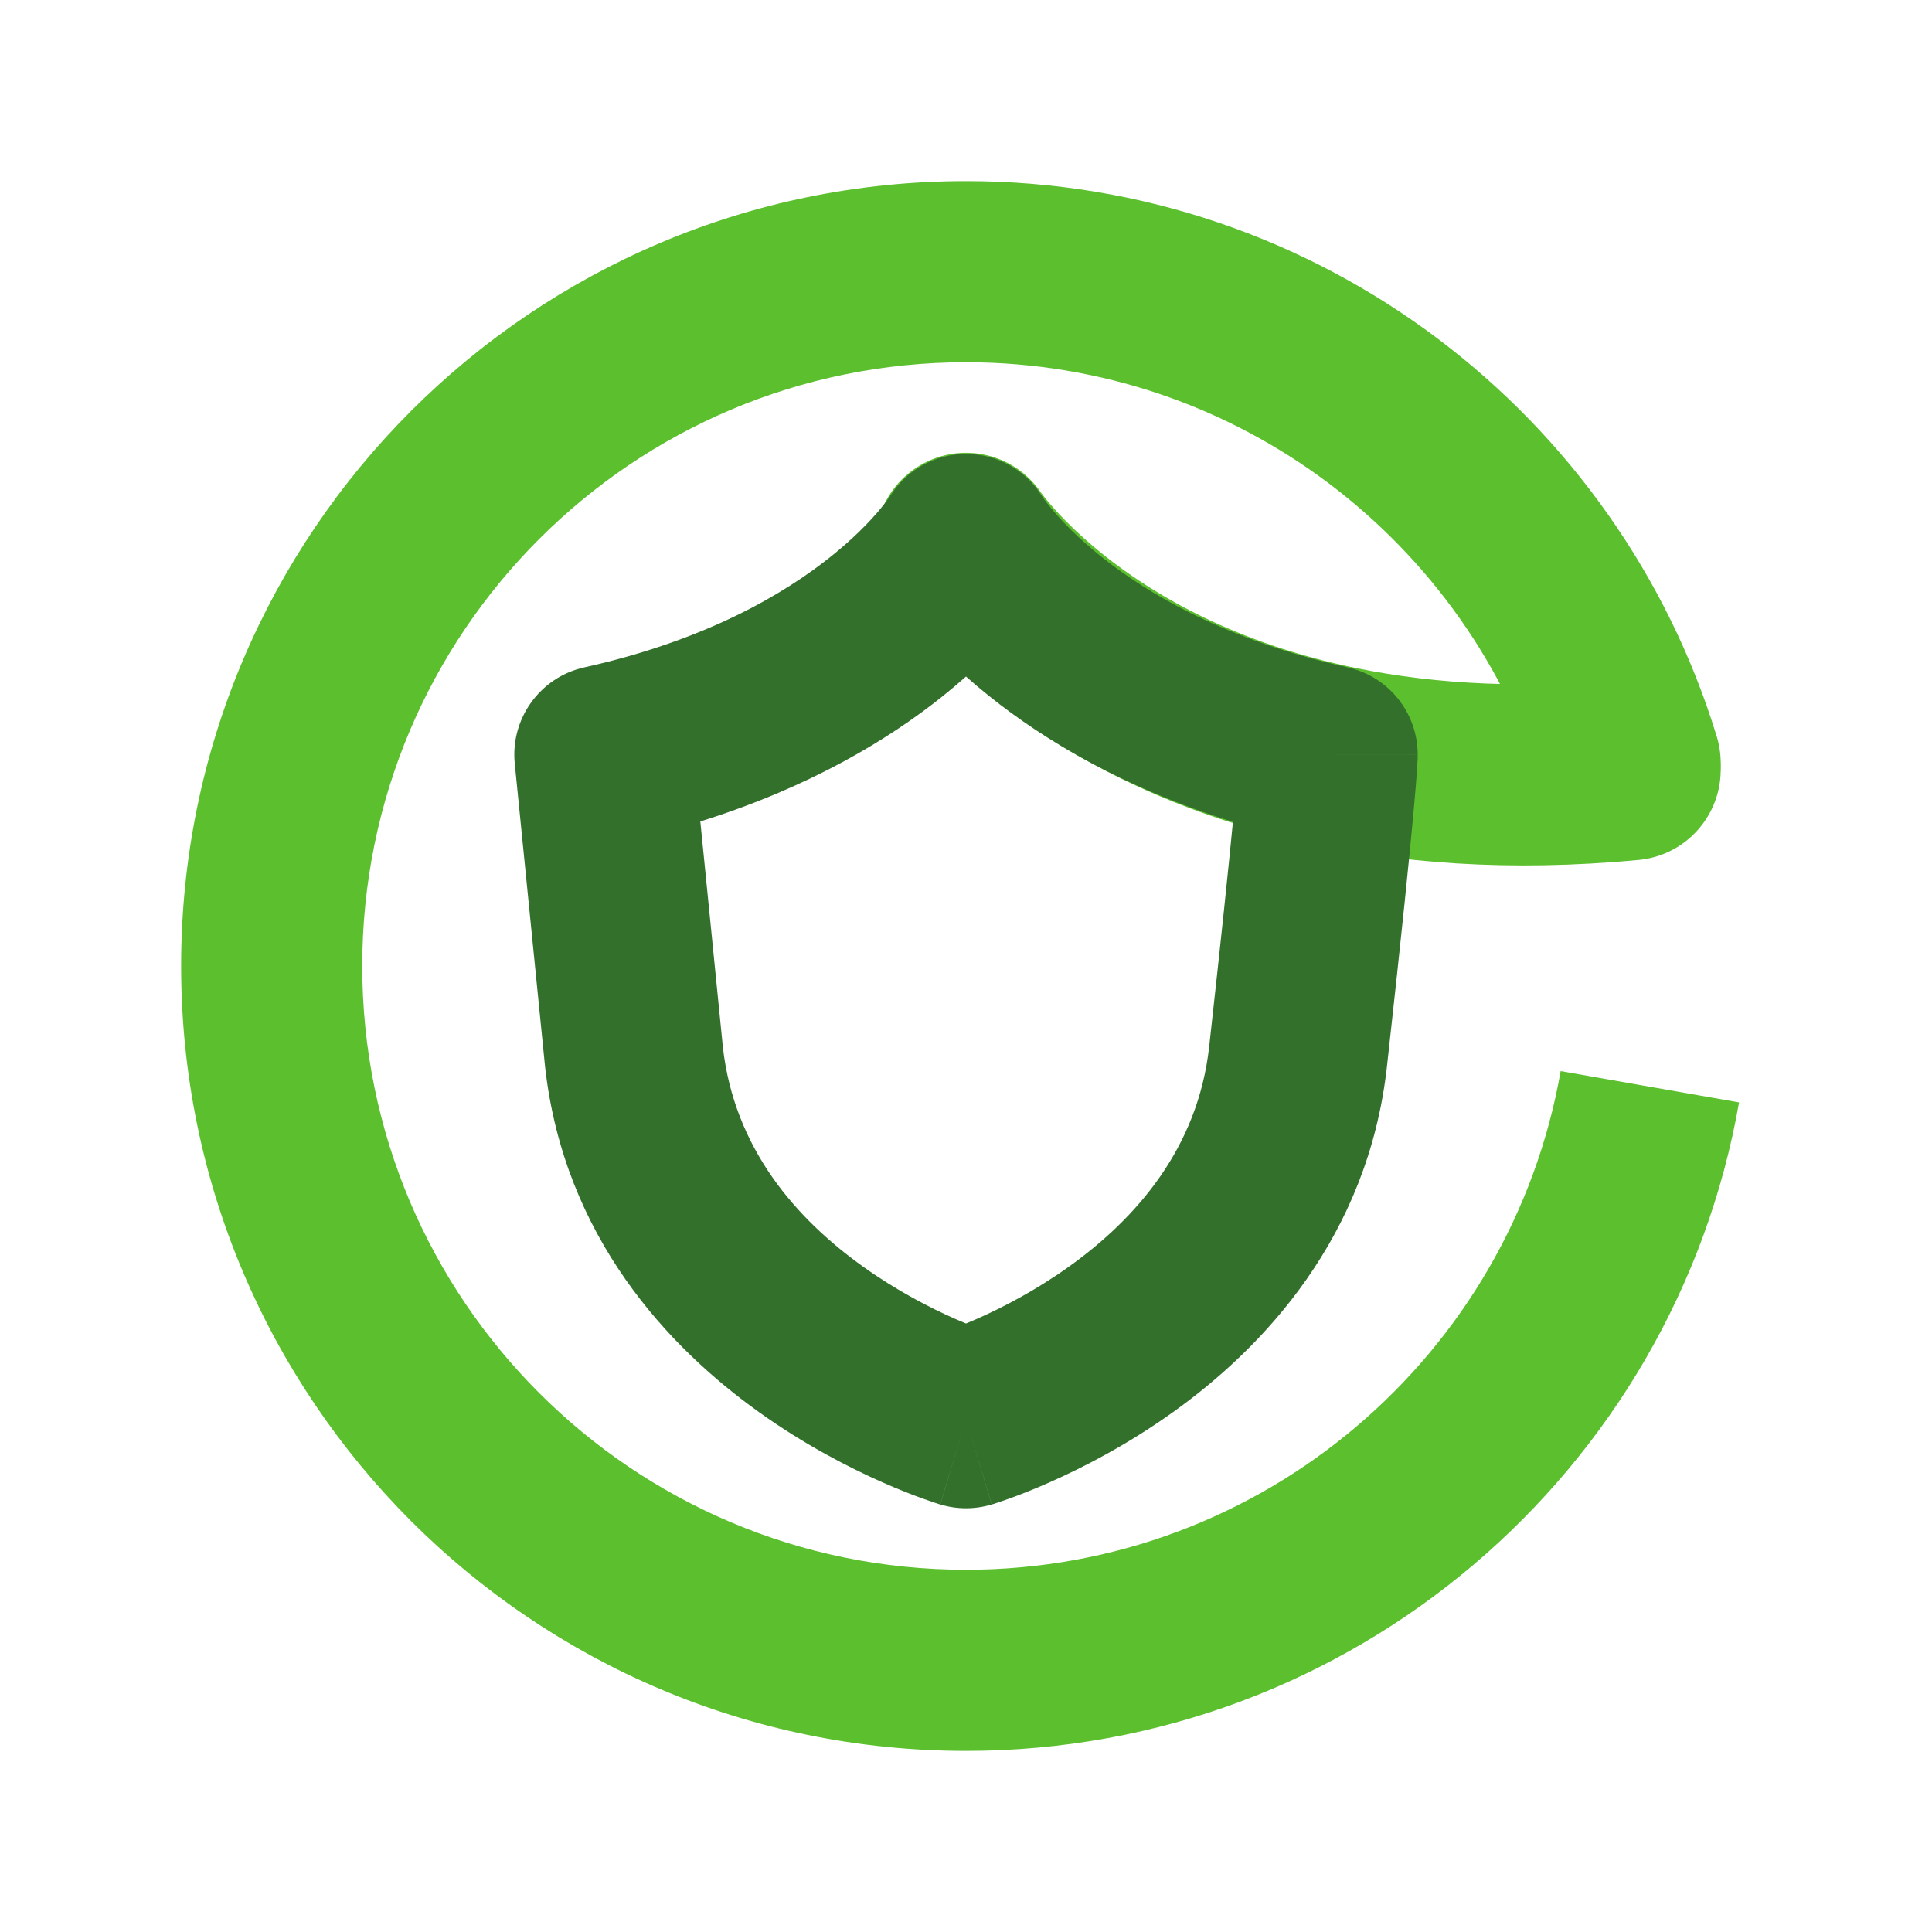 <svg width="80" height="80" viewBox="0 0 80 80" fill="none" xmlns="http://www.w3.org/2000/svg">
<path fill-rule="evenodd" clip-rule="evenodd" d="M40 15C26.193 15 15 26.193 15 40C15 53.807 26.193 65 40 65C52.32 65 62.566 56.084 64.623 44.352L72.01 45.648C69.335 60.905 56.025 72.5 40 72.5C22.051 72.5 7.5 57.949 7.5 40C7.5 22.051 22.051 7.5 40 7.5C54.647 7.5 67.021 17.186 71.086 30.493C71.692 32.474 70.576 34.57 68.596 35.175C66.615 35.78 64.519 34.665 63.914 32.684C60.785 22.443 51.257 15 40 15Z" fill="#5CBF2E"/>
<path fill-rule="evenodd" clip-rule="evenodd" d="M43.101 20.391C41.946 18.692 39.634 18.237 37.92 19.38C36.197 20.529 35.731 22.857 36.88 24.58L40 22.5C36.88 24.58 36.882 24.582 36.883 24.584L36.886 24.589L36.892 24.598L36.907 24.62L36.946 24.677C36.976 24.72 37.014 24.774 37.061 24.837C37.153 24.963 37.278 25.129 37.438 25.328C37.757 25.725 38.214 26.255 38.821 26.867C40.033 28.091 41.846 29.648 44.347 31.121C49.393 34.095 57.056 36.621 67.85 35.609C69.912 35.415 71.427 33.587 71.234 31.525C71.041 29.463 69.212 27.948 67.15 28.141C57.945 29.004 51.858 26.842 48.154 24.66C46.279 23.555 44.968 22.416 44.149 21.59C43.74 21.176 43.455 20.842 43.285 20.631C43.201 20.526 43.146 20.452 43.118 20.415C43.11 20.403 43.104 20.395 43.101 20.391C43.101 20.391 43.101 20.391 43.101 20.391Z" fill="#5CBF2E"/>
<path fill-rule="evenodd" clip-rule="evenodd" d="M43.151 20.553C42.477 19.462 41.285 18.796 40.001 18.796C38.716 18.796 37.524 19.462 36.85 20.553C36.843 20.563 36.825 20.59 36.795 20.633C36.728 20.728 36.601 20.898 36.408 21.127C36.022 21.584 35.373 22.271 34.405 23.045C32.484 24.582 29.246 26.512 24.197 27.634C22.366 28.041 21.128 29.752 21.315 31.619L22.565 44.118L22.569 44.159C23.353 51.213 27.677 55.794 31.441 58.483C33.336 59.836 35.17 60.774 36.529 61.375C37.212 61.678 37.786 61.9 38.201 62.05C38.409 62.125 38.578 62.183 38.703 62.223C38.765 62.244 38.816 62.26 38.855 62.273L38.905 62.288L38.923 62.294L38.93 62.296L38.933 62.297C38.935 62.297 38.936 62.297 40 58.75L38.936 62.297C39.63 62.506 40.37 62.506 41.065 62.297L40 58.75C41.065 62.297 41.066 62.297 41.068 62.297L41.071 62.296L41.078 62.293L41.096 62.288L41.146 62.273C41.185 62.26 41.236 62.244 41.298 62.223C41.422 62.182 41.592 62.125 41.8 62.05C42.215 61.9 42.789 61.678 43.472 61.375C44.831 60.774 46.665 59.836 48.559 58.483C52.323 55.794 56.647 51.213 57.431 44.159C58.057 38.523 58.373 35.37 58.532 33.617C58.612 32.74 58.654 32.2 58.676 31.867C58.687 31.701 58.694 31.578 58.698 31.487C58.7 31.44 58.701 31.399 58.702 31.362L58.703 31.306L58.704 31.278L58.704 31.264L58.704 31.257L58.704 31.254C58.704 31.252 58.704 31.25 55 31.25H58.704C58.704 29.514 57.498 28.011 55.803 27.634C50.754 26.512 47.516 24.582 45.595 23.045C44.628 22.271 43.978 21.584 43.593 21.127C43.4 20.899 43.273 20.728 43.206 20.633C43.176 20.591 43.158 20.564 43.151 20.553ZM51.053 34.031C46.52 32.62 43.239 30.647 40.968 28.83C40.621 28.552 40.299 28.279 40 28.014C39.701 28.279 39.379 28.552 39.032 28.83C36.77 30.64 33.506 32.605 28.999 34.015L29.933 43.36C30.405 47.546 32.953 50.459 35.747 52.455C37.133 53.445 38.502 54.148 39.527 54.602C39.696 54.676 39.854 54.744 40 54.804C40.147 54.744 40.305 54.676 40.474 54.602C41.498 54.148 42.867 53.445 44.254 52.455C47.052 50.456 49.603 47.537 50.069 43.341C50.577 38.765 50.877 35.861 51.053 34.031Z" fill="#32702C"/>
</svg>
